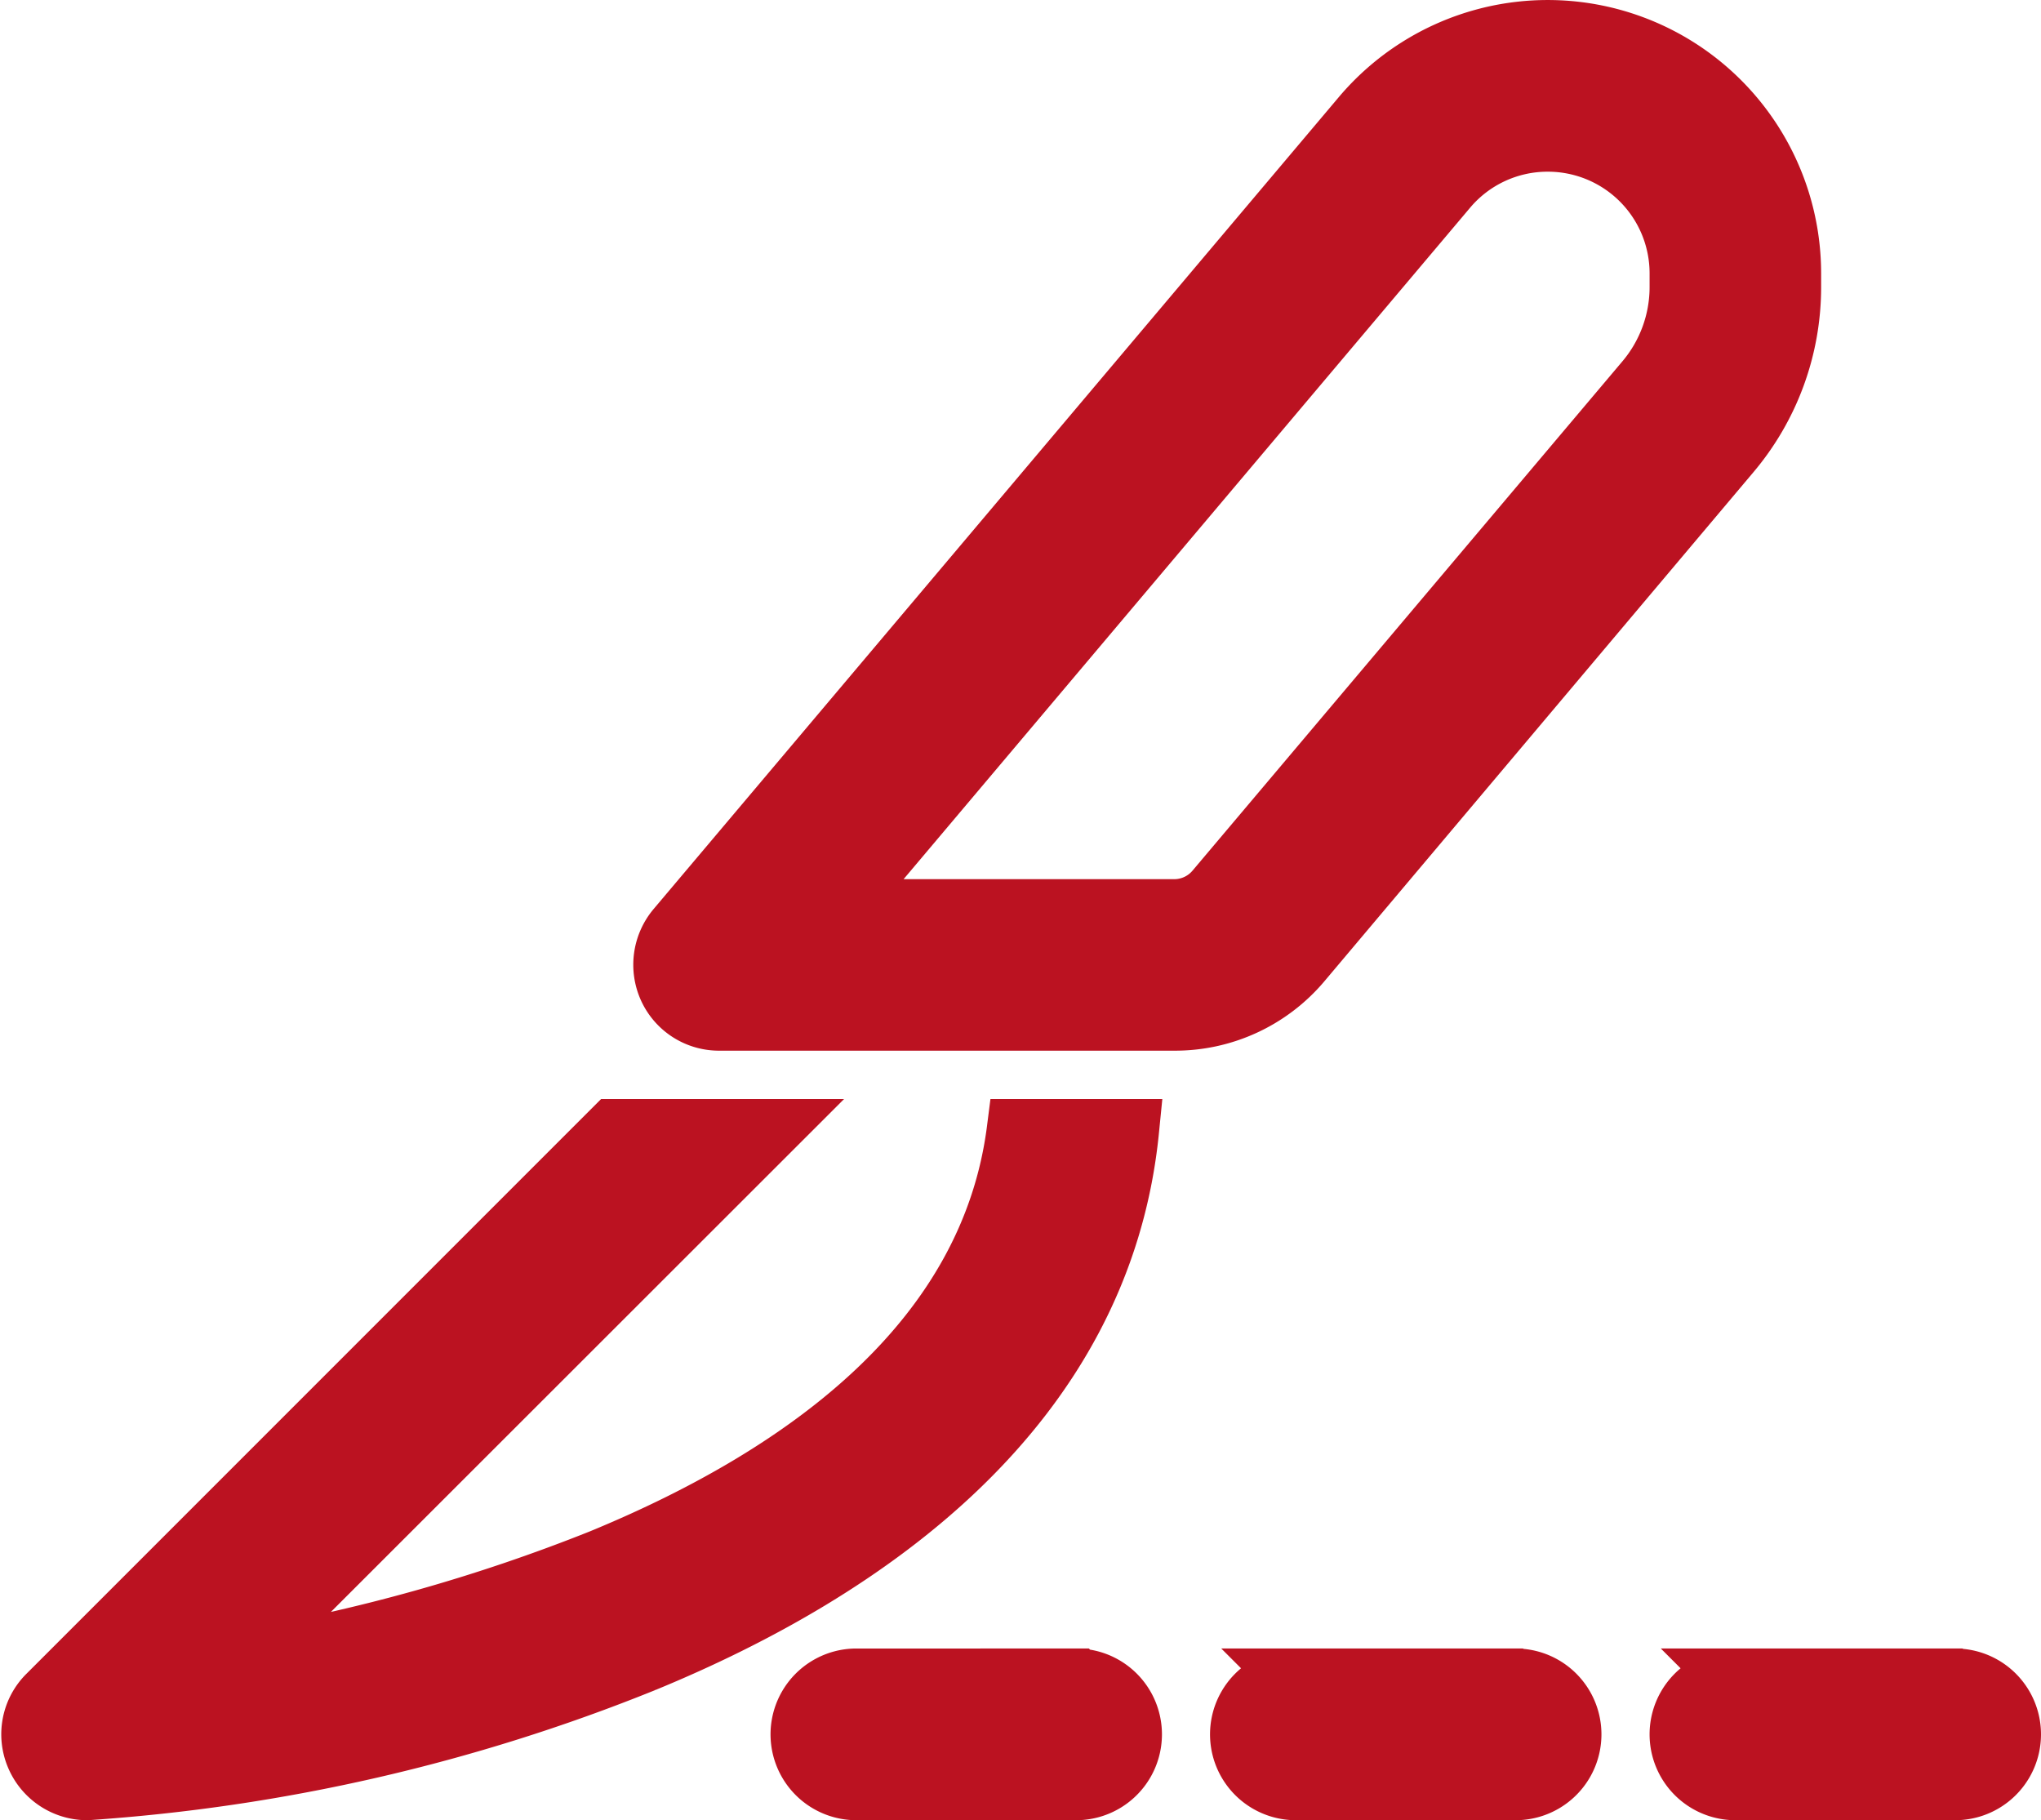 <svg xmlns="http://www.w3.org/2000/svg" width="33.028" height="29.451" viewBox="0 0 33.028 29.451">
  <path id="scalpel-line-dashed" d="M24.5,1.778a2.138,2.138,0,0,0-1.639.761L13,14.225h5.457a.885.885,0,0,0,.678-.317l6.957-8.241a2.361,2.361,0,0,0,.556-1.528V3.918A2.145,2.145,0,0,0,24.5,1.778Zm-3-.383a3.924,3.924,0,0,1,6.924,2.528v.222a4.137,4.137,0,0,1-.978,2.673L20.5,15.059A2.661,2.661,0,0,1,18.457,16H11.089a.886.886,0,0,1-.806-.517.9.9,0,0,1,.128-.95ZM9.389,17.782h2.517L3.293,26.389a28.554,28.554,0,0,0,5.9-1.65c3.412-1.406,6.3-3.6,6.729-6.957h1.789c-.445,4.479-4.223,7.113-7.841,8.6A29.293,29.293,0,0,1,.865,28.451a.89.89,0,0,1-.822-.55.88.88,0,0,1,.194-.967Zm7.479,8.891a.889.889,0,0,1,0,1.778H13.312a.889.889,0,1,1,0-1.778Zm3.556,0h3.556a.889.889,0,0,1,0,1.778H20.424a.889.889,0,0,1,0-1.778Zm7.113,0h3.556a.889.889,0,0,1,0,1.778H27.537a.889.889,0,0,1,0-1.778Z" transform="translate(0.546 0.5)" fill="#bb1221" stroke="#bb1221" stroke-width="1"/>
</svg>
